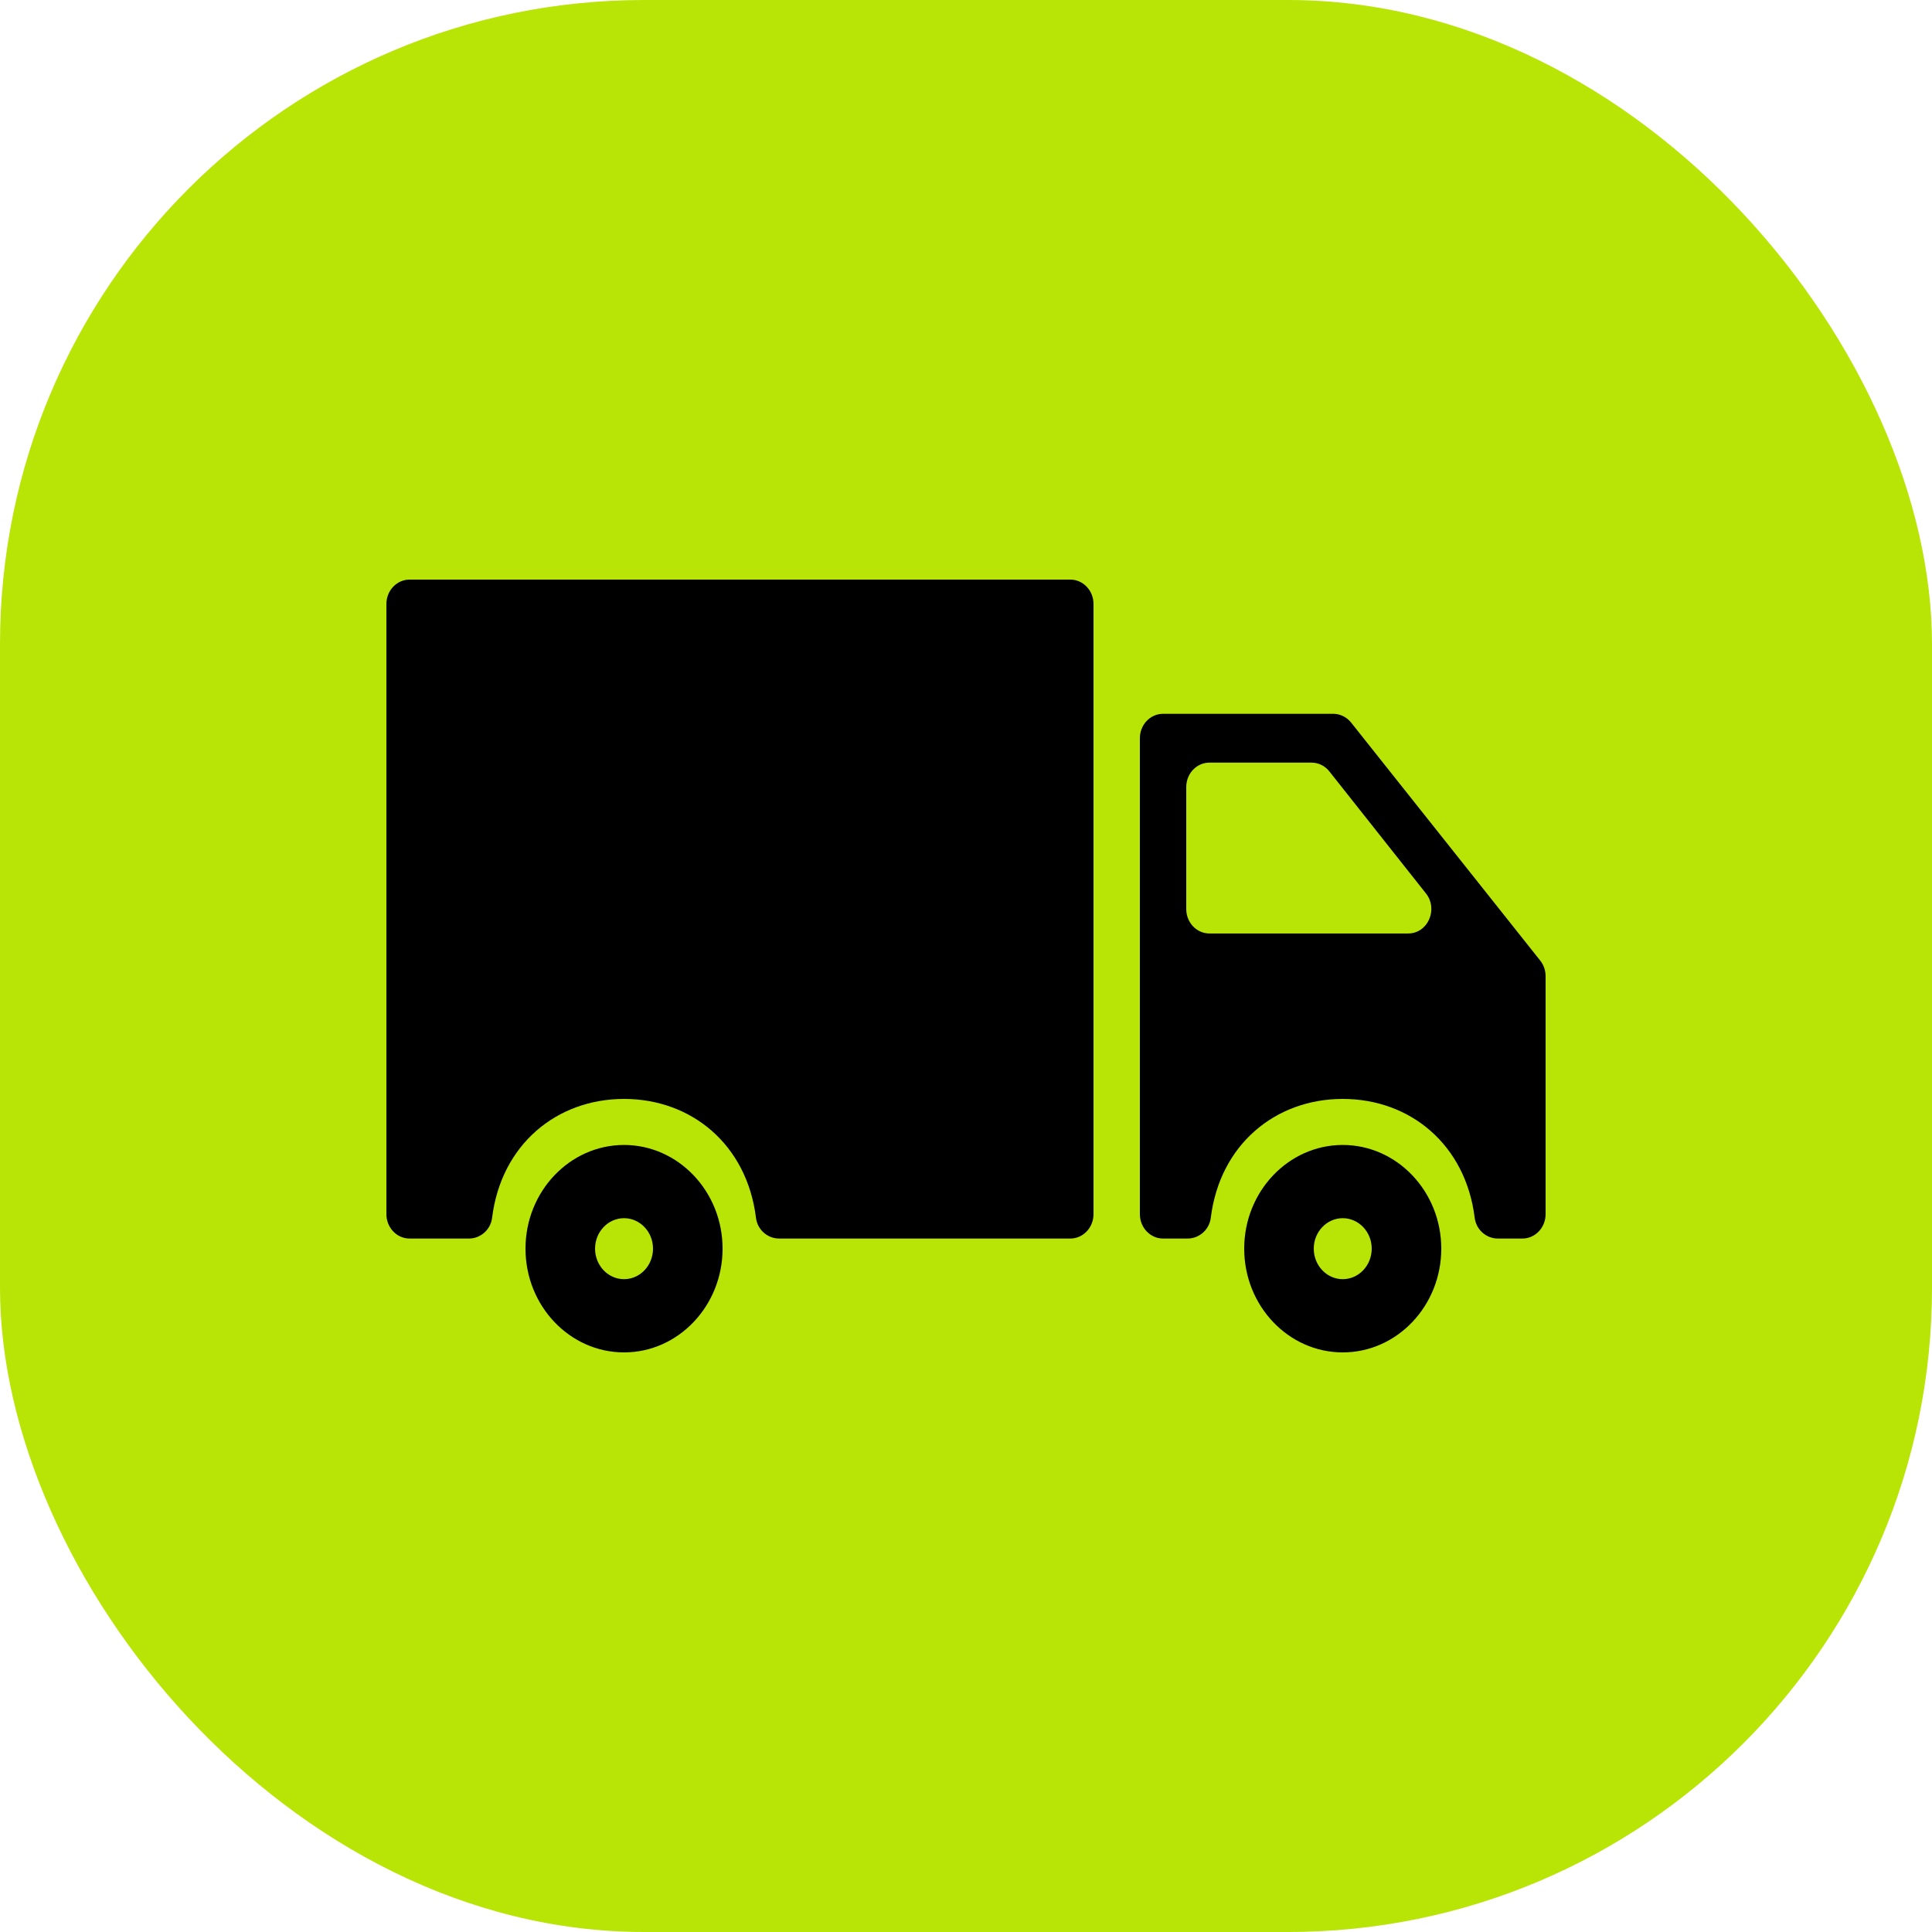 <svg width="30" height="30" viewBox="0 0 30 30" fill="none" xmlns="http://www.w3.org/2000/svg">
<rect width="30" height="30" rx="10" fill="#B8E505"/>
<path d="M20.85 17.779C20.006 17.779 19.32 18.502 19.32 19.389C19.32 20.277 20.006 21 20.85 21C21.694 21 22.38 20.277 22.38 19.389C22.38 18.502 21.694 17.779 20.85 17.779ZM20.85 19.863C20.602 19.863 20.4 19.651 20.4 19.389C20.4 19.128 20.602 18.916 20.85 18.916C21.098 18.916 21.3 19.128 21.3 19.389C21.3 19.651 21.098 19.863 20.85 19.863Z" fill="black"/>
<path d="M20.703 11.084H18.06C17.861 11.084 17.7 11.254 17.7 11.463V18.853C17.7 19.062 17.861 19.232 18.06 19.232H18.442C18.62 19.232 18.778 19.096 18.801 18.91C18.942 17.771 19.806 17.064 20.85 17.064C21.895 17.064 22.758 17.771 22.899 18.91C22.922 19.096 23.08 19.232 23.259 19.232H23.64C23.839 19.232 24 19.062 24 18.853V15.158C24 15.069 23.97 14.983 23.916 14.915L20.98 11.22C20.911 11.134 20.81 11.084 20.703 11.084ZM18.42 14.116V12.221C18.42 12.012 18.581 11.842 18.78 11.842H20.366C20.473 11.842 20.574 11.892 20.642 11.978L22.142 13.873C22.337 14.12 22.171 14.495 21.866 14.495H18.78C18.581 14.495 18.42 14.325 18.42 14.116Z" fill="black"/>
<path d="M6.36 19.232H7.282C7.46 19.232 7.618 19.097 7.641 18.911C7.782 17.771 8.646 17.064 9.69 17.064C10.735 17.064 11.598 17.771 11.739 18.911C11.762 19.097 11.92 19.232 12.099 19.232H16.62C16.819 19.232 16.98 19.062 16.98 18.853V9.379C16.98 9.17 16.819 9 16.62 9H6.36C6.161 9 6 9.17 6 9.379V18.853C6 19.062 6.161 19.232 6.36 19.232Z" fill="black"/>
<path d="M9.69 17.779C8.846 17.779 8.16 18.502 8.16 19.389C8.16 20.277 8.846 21 9.69 21C10.533 21 11.22 20.277 11.22 19.389C11.22 18.502 10.533 17.779 9.69 17.779ZM9.69 19.863C9.442 19.863 9.24 19.651 9.24 19.389C9.24 19.128 9.442 18.916 9.69 18.916C9.938 18.916 10.14 19.128 10.14 19.389C10.14 19.651 9.938 19.863 9.69 19.863Z" fill="black"/>
</svg>
